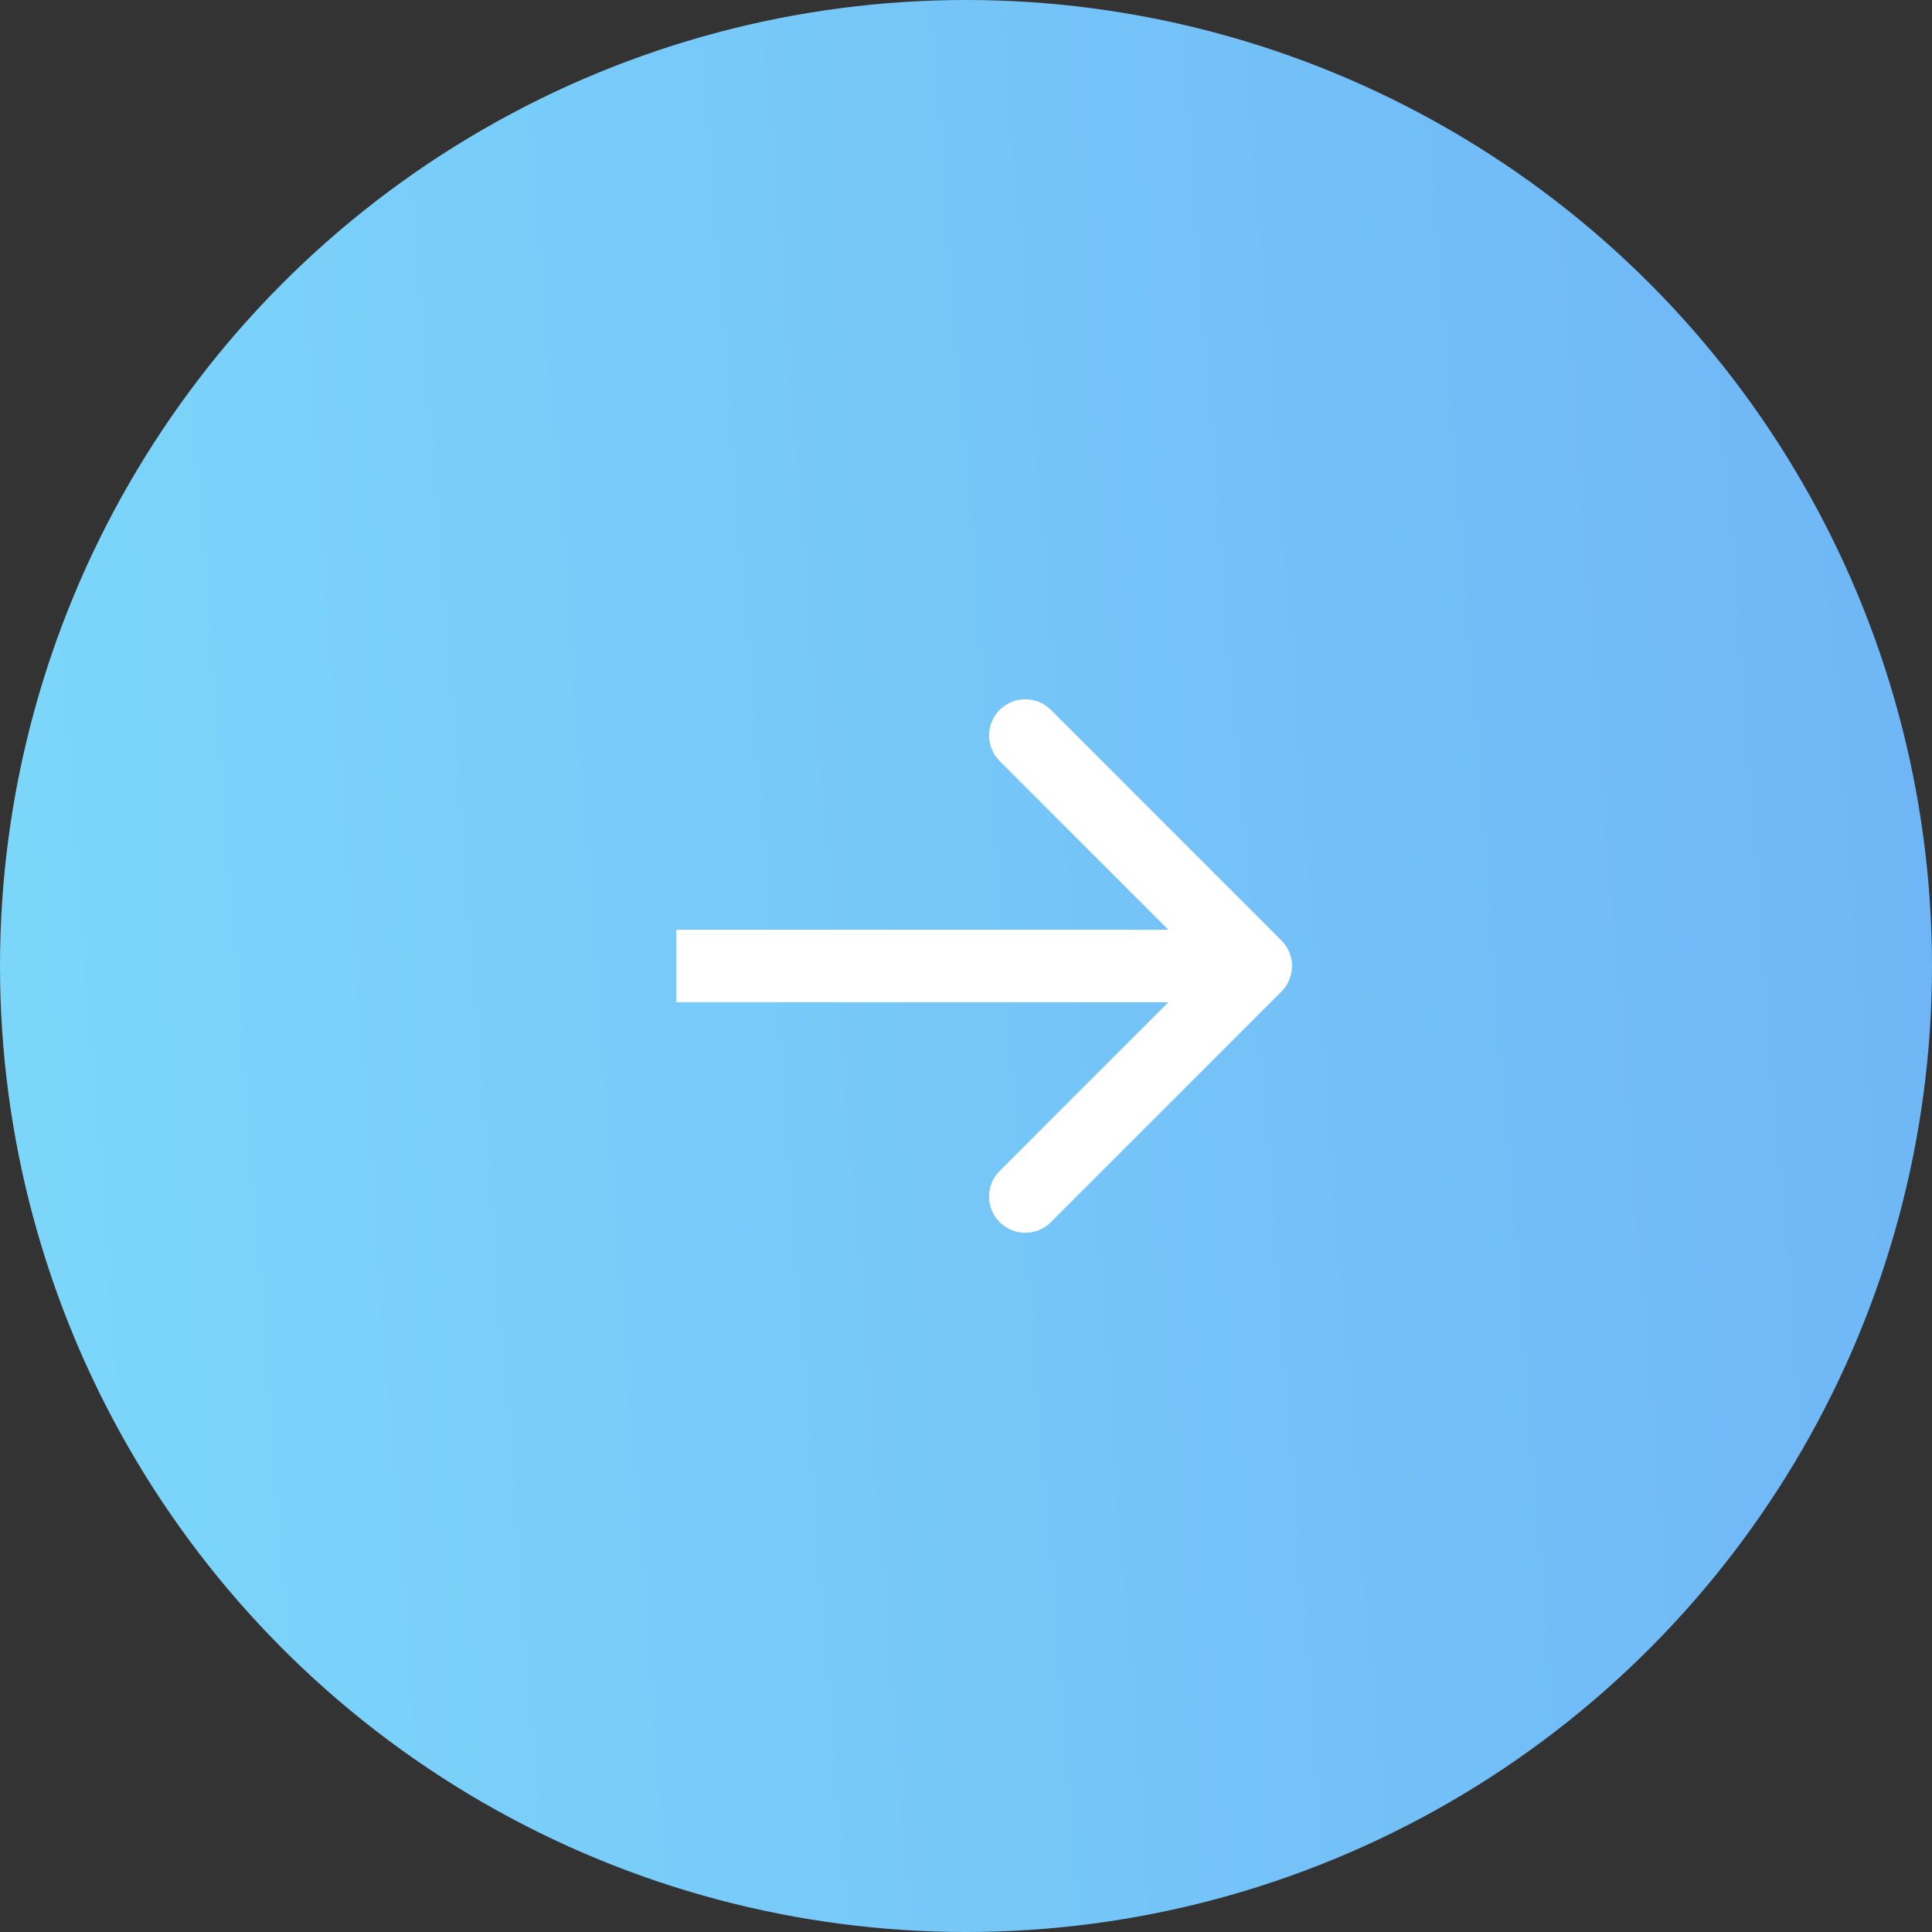 <?xml version="1.0" encoding="UTF-8"?> <svg xmlns="http://www.w3.org/2000/svg" width="40" height="40" viewBox="0 0 40 40" fill="none"><rect x="0" y="0" width="40" height="40" fill="#333333" stroke="none"/> <circle cx="20" cy="20" r="20" transform="matrix(-1 0 0 1 40 0)" fill="url(#paint0_linear_274_114)"></circle> <path d="M26.53 19.47C26.823 19.763 26.823 20.237 26.53 20.53L21.757 25.303C21.465 25.596 20.99 25.596 20.697 25.303C20.404 25.01 20.404 24.535 20.697 24.243L24.939 20L20.697 15.757C20.404 15.464 20.404 14.99 20.697 14.697C20.99 14.404 21.465 14.404 21.757 14.697L26.53 19.47ZM26 20.75H14V19.25H26V20.75Z" fill="white"></path> <defs> <linearGradient id="paint0_linear_274_114" x1="0" y1="0" x2="79.164" y2="6.148" gradientUnits="userSpaceOnUse"> <stop stop-color="#6FB5F6"></stop> <stop offset="1" stop-color="#88F5FE"></stop> </linearGradient> </defs> </svg> 